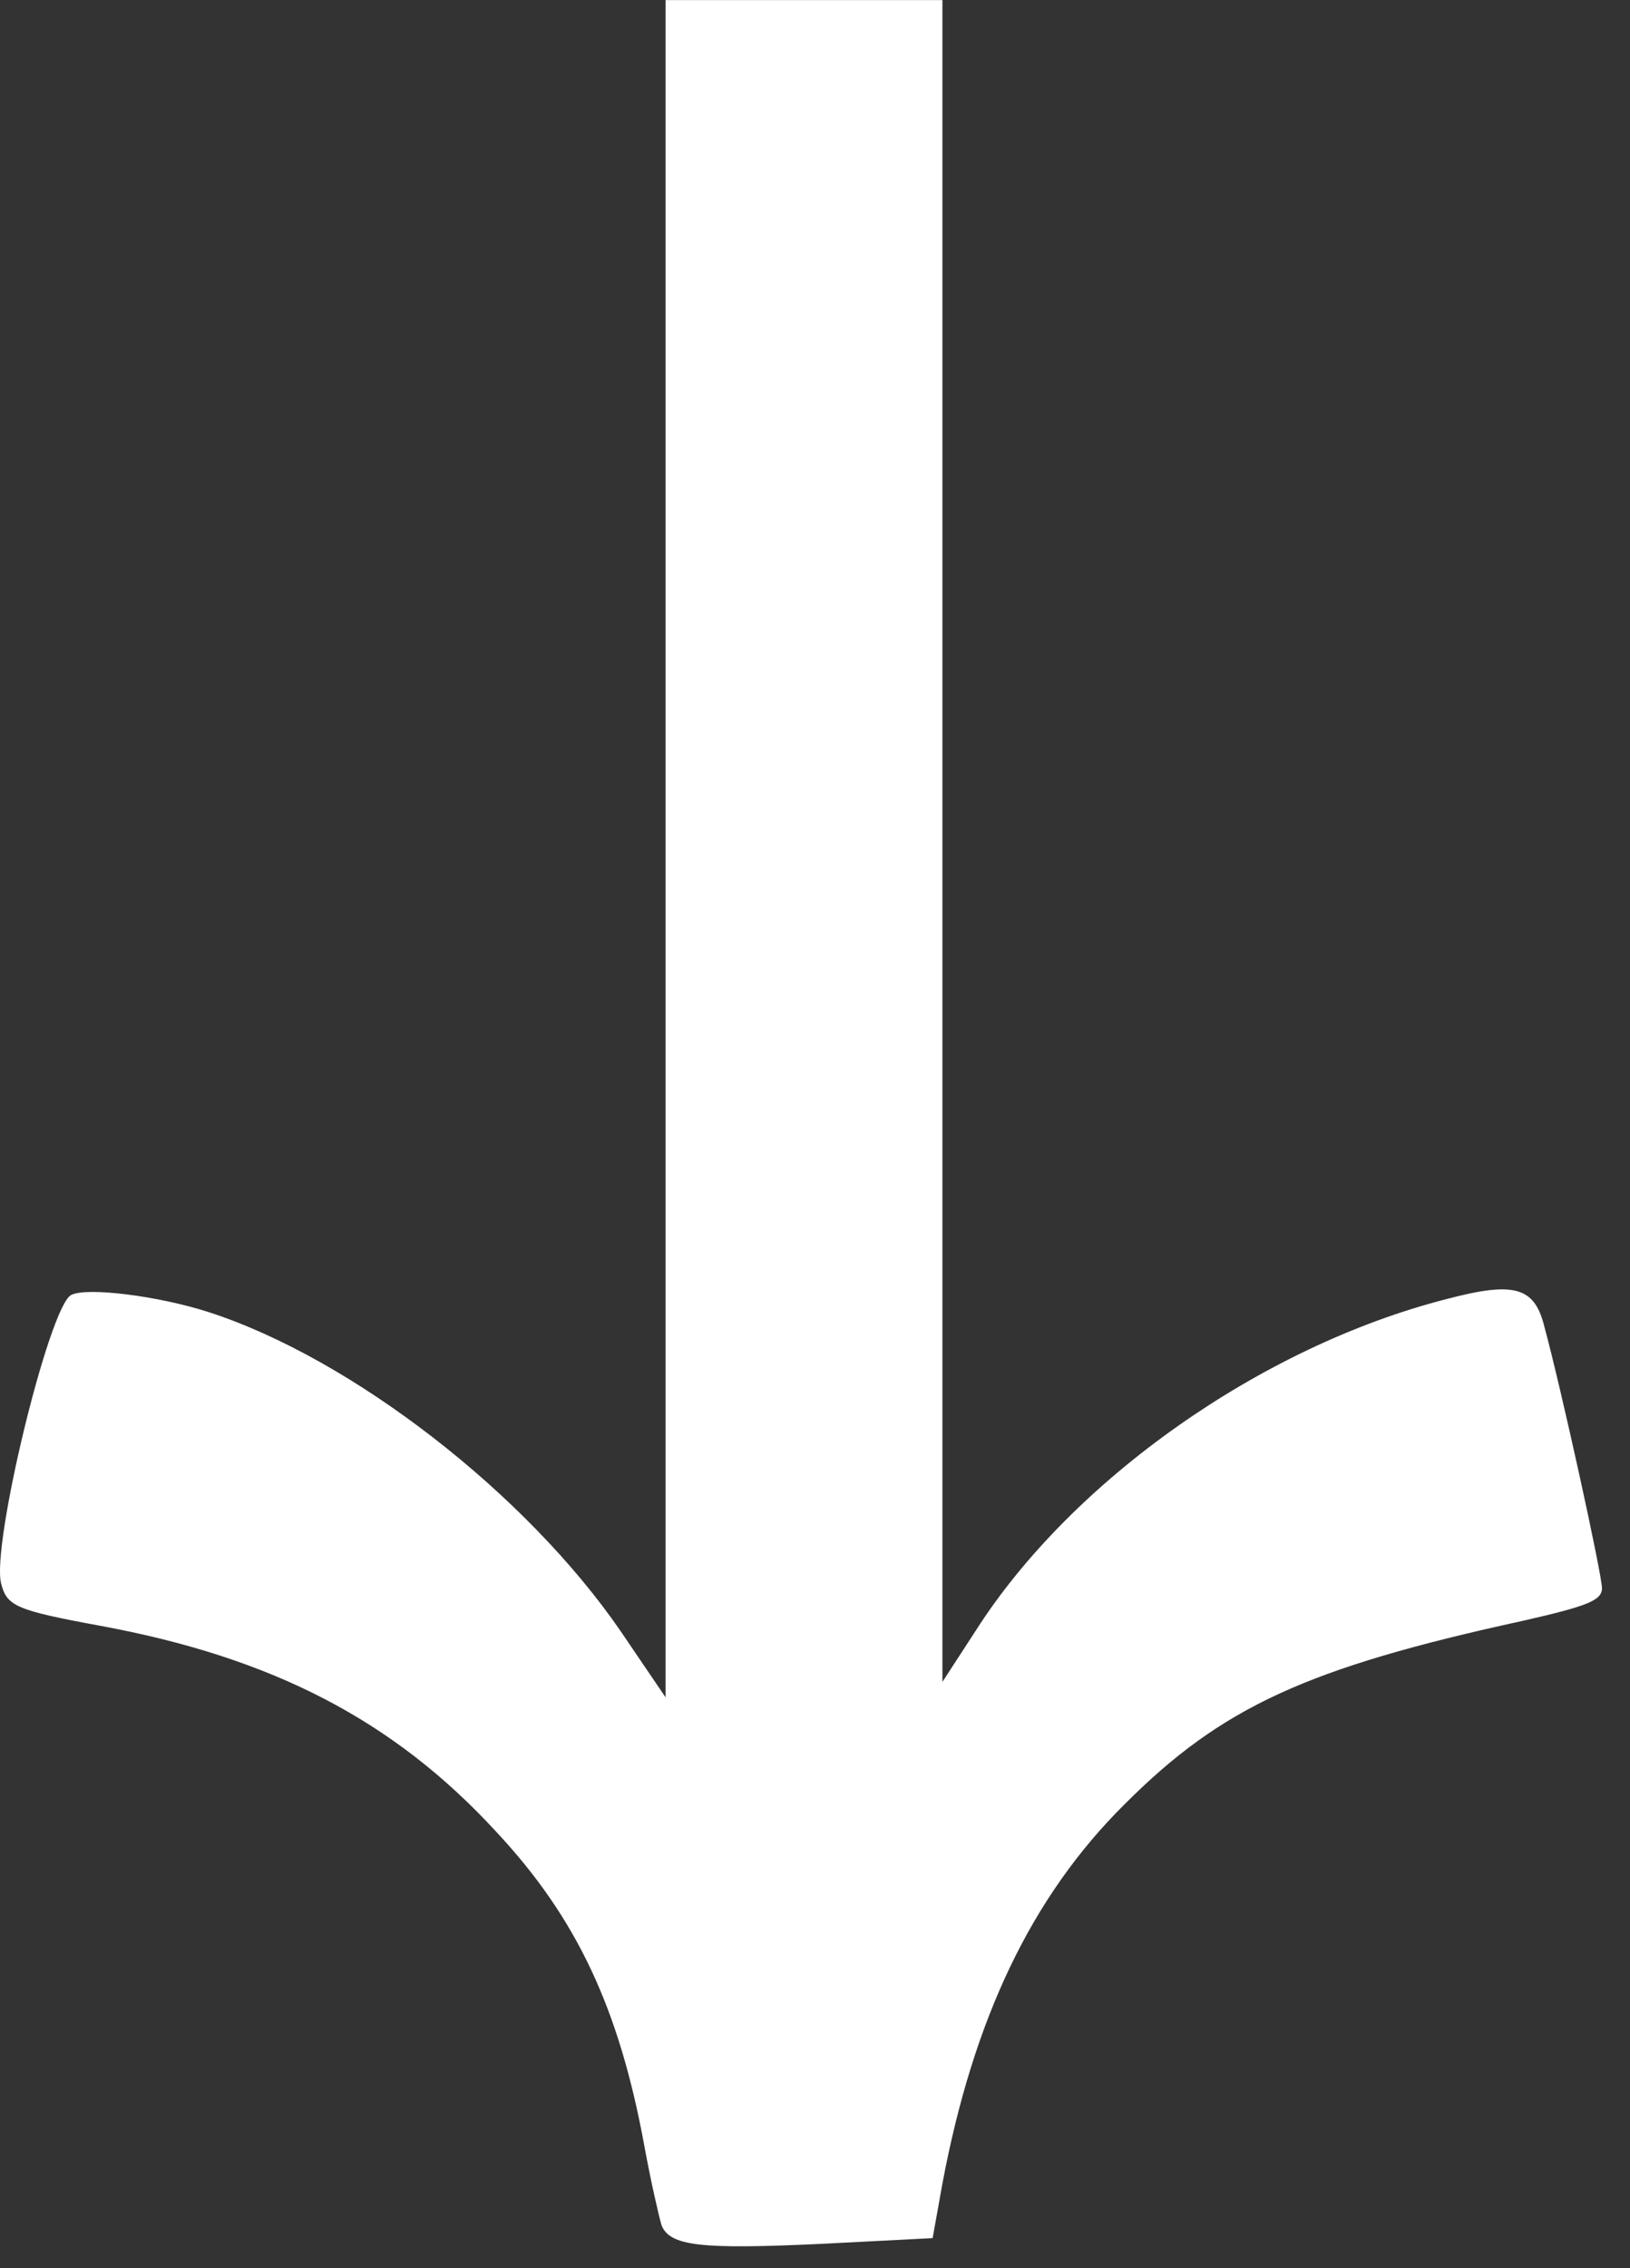 <?xml version="1.0" encoding="UTF-8"?> <svg xmlns="http://www.w3.org/2000/svg" width="46" height="64" viewBox="0 0 46 64" fill="none"><rect x="0" y="0" width="46" height="64" fill="#333333" stroke="none"/> <path d="M18.783 23.948V47.893L17.519 46.032C14.853 42.148 9.935 38.334 5.891 37.024C4.466 36.564 2.444 36.311 2.007 36.541C1.387 36.863 -0.245 43.596 0.031 44.676C0.192 45.319 0.445 45.434 2.812 45.871C7.683 46.767 11.107 48.537 14.003 51.685C16.278 54.121 17.473 56.672 18.185 60.555C18.369 61.566 18.599 62.554 18.668 62.784C18.898 63.382 19.794 63.474 23.195 63.313L26.32 63.152L26.596 61.612C27.469 56.97 29.101 53.523 31.743 50.904C34.478 48.169 36.868 47.066 42.98 45.733C44.796 45.319 45.209 45.159 45.209 44.814C45.209 44.423 44.06 39.184 43.578 37.414C43.302 36.311 42.728 36.151 40.82 36.656C35.604 37.989 30.25 41.758 27.538 46.009L26.596 47.457V23.718V0.003H22.689H18.783V23.948Z" fill="white"></path> </svg> 